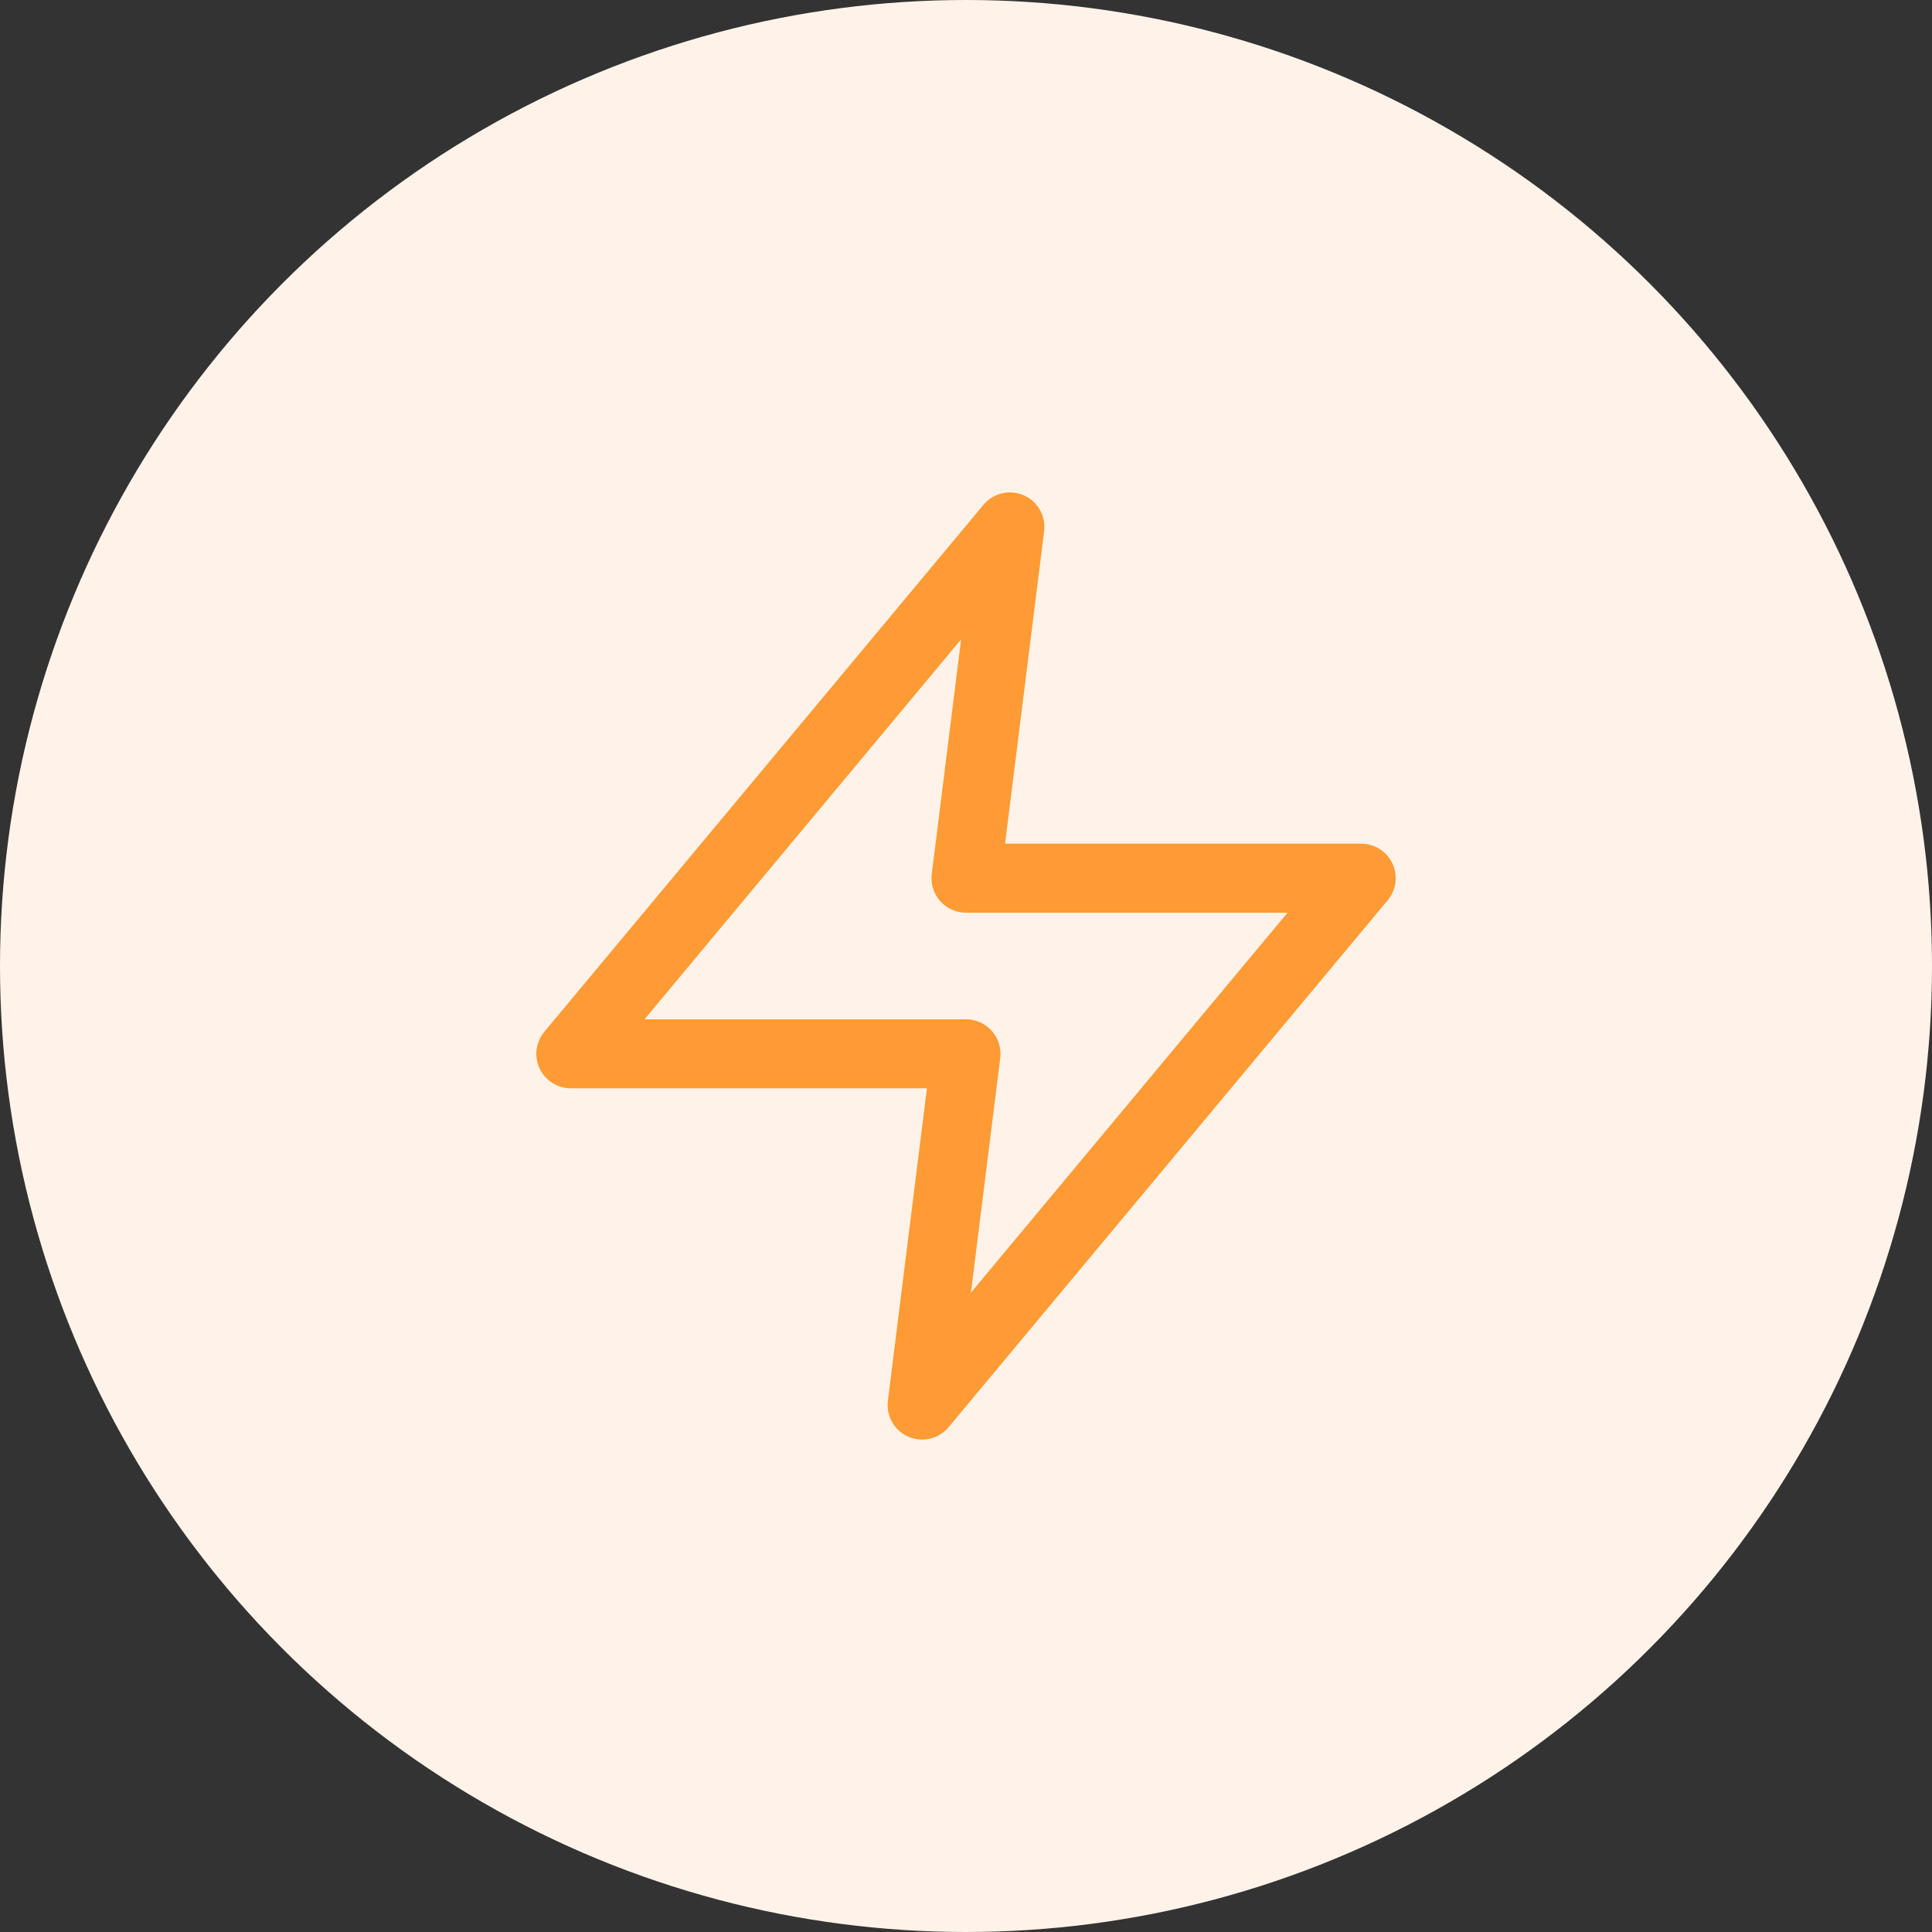<svg width="56" height="56" viewBox="0 0 56 56" fill="none" xmlns="http://www.w3.org/2000/svg">
<rect x="0" y="0" width="56" height="56" fill="#333333" stroke="none"/>
<circle cx="28" cy="28" r="28" fill="#FFF3E9"/>
<path d="M29.273 15.273L16.546 30.545H28L26.728 40.727L39.455 25.454H28L29.273 15.273Z" stroke="#FF9B34" stroke-width="2" stroke-linecap="round" stroke-linejoin="round"/>
</svg>
